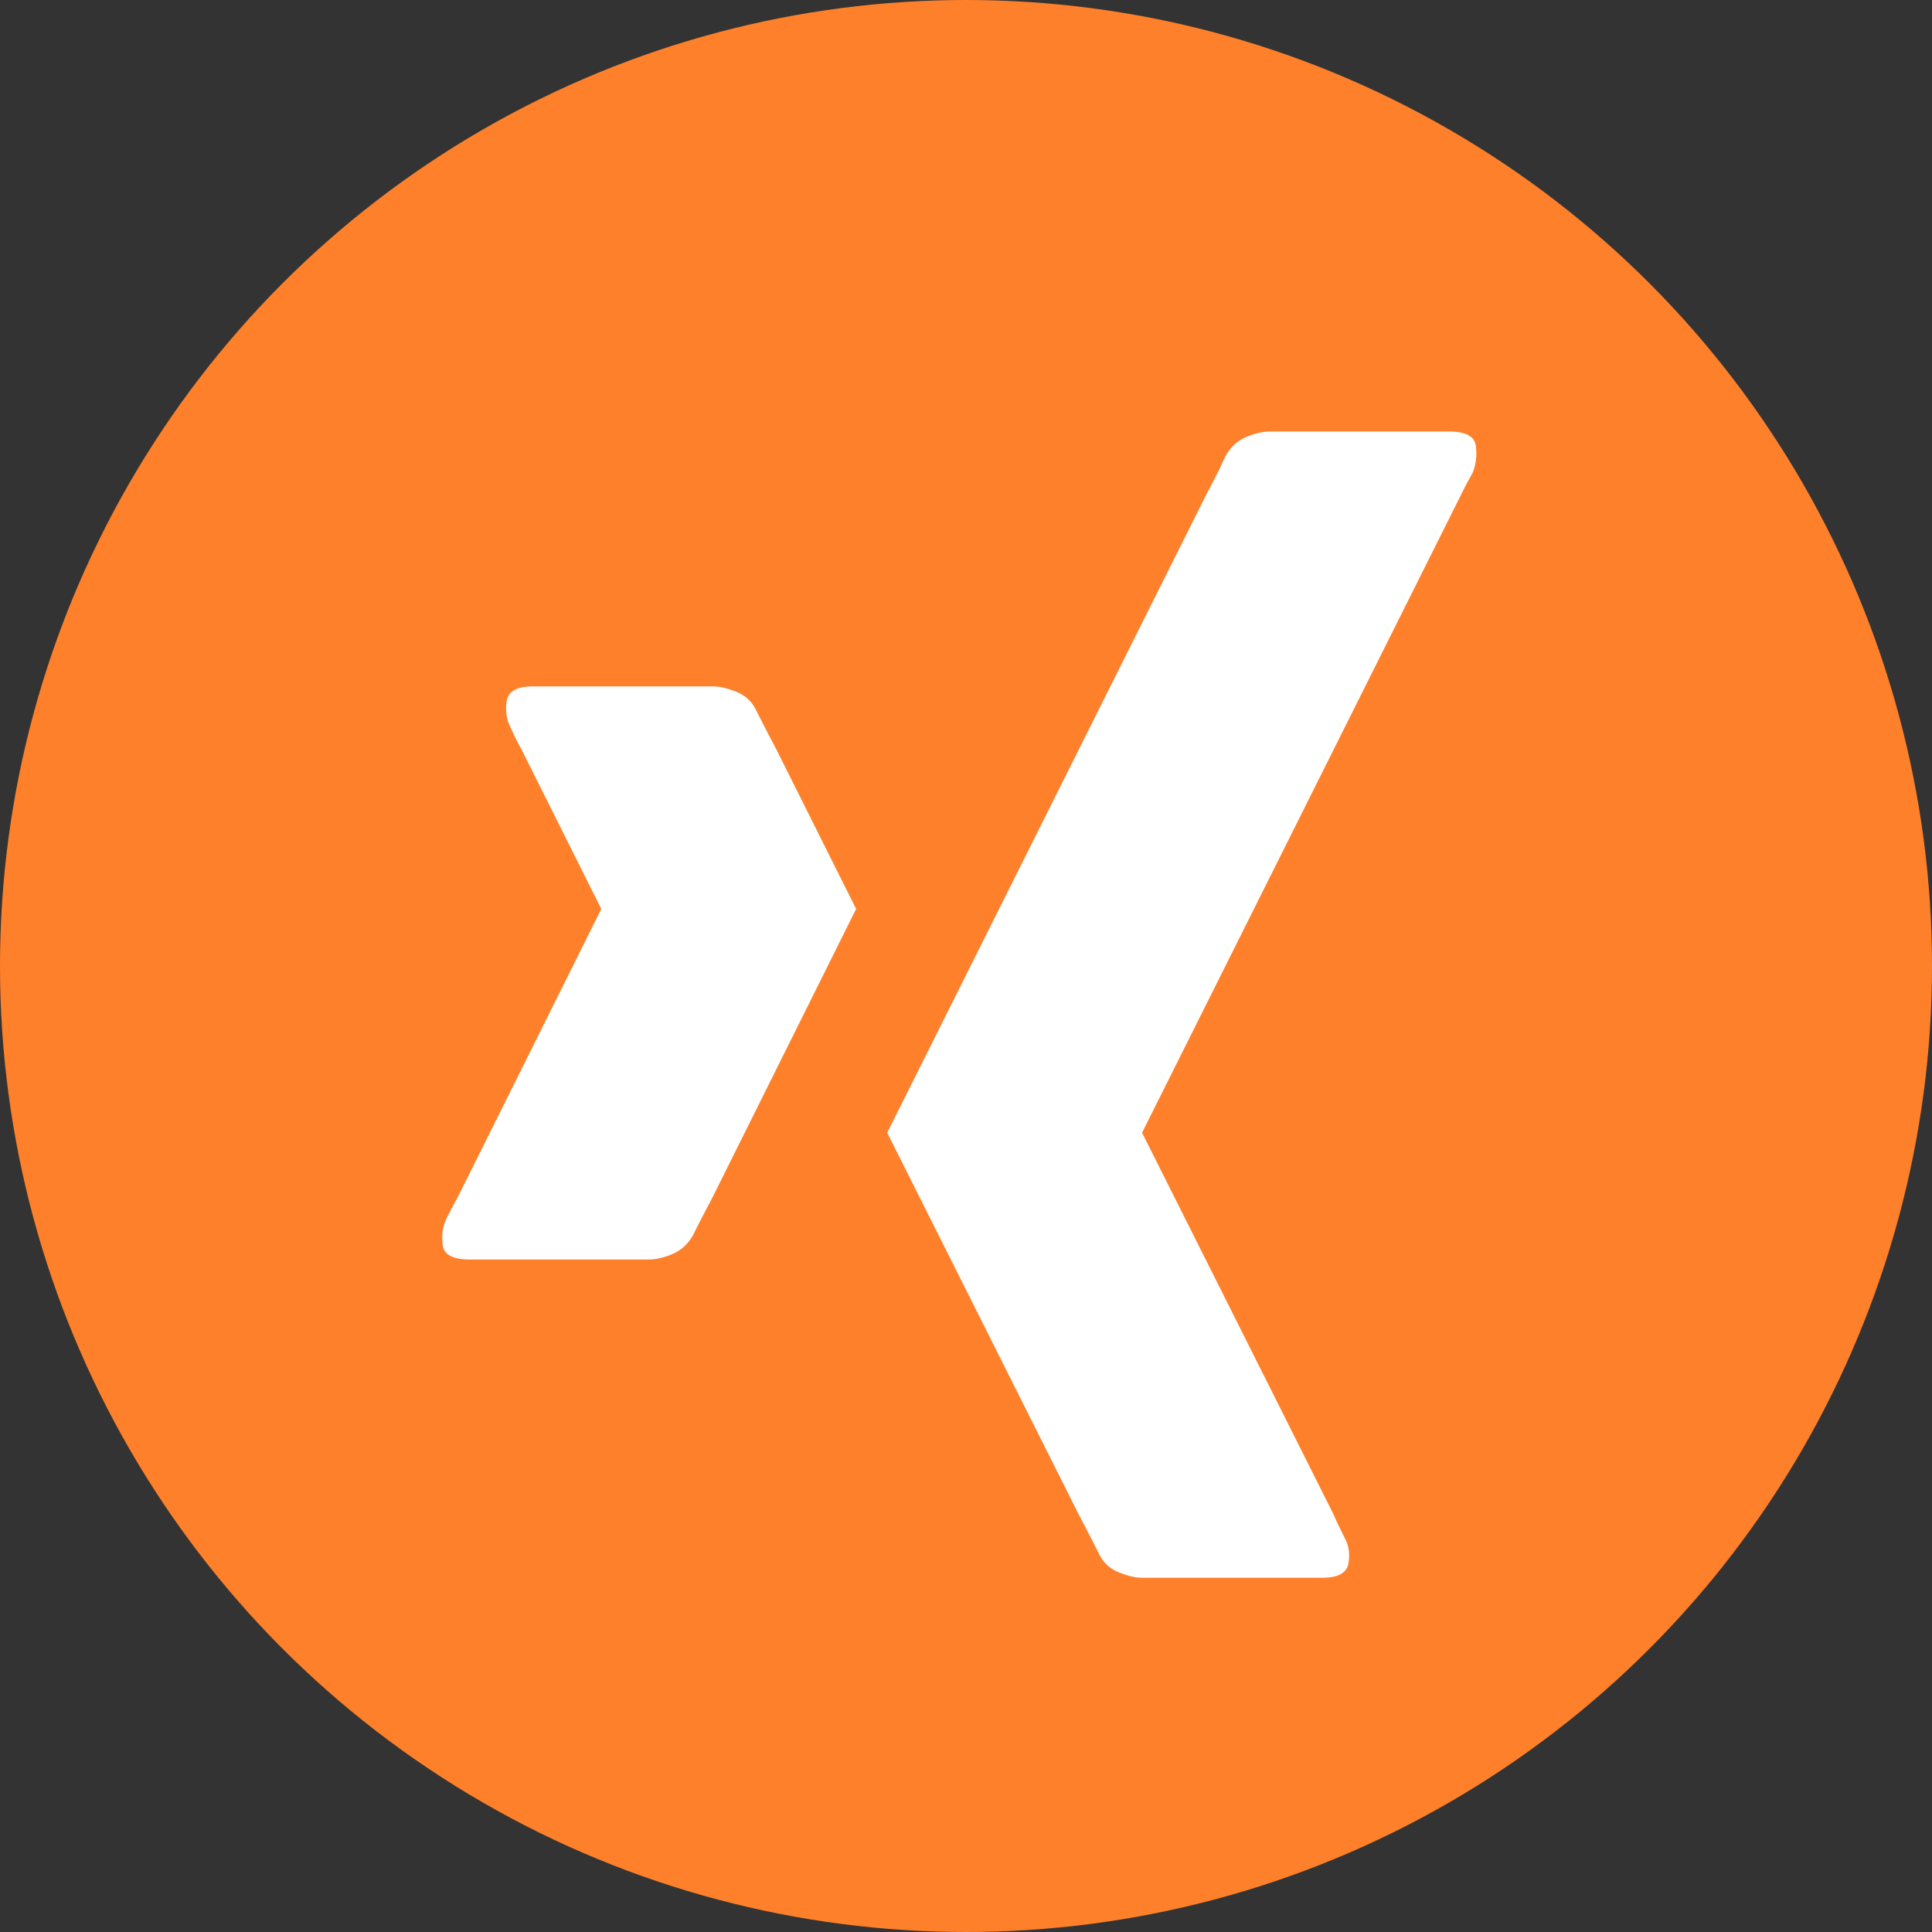 <?xml version="1.0" encoding="UTF-8" standalone="no"?>
<!DOCTYPE svg PUBLIC "-//W3C//DTD SVG 1.1//EN" "http://www.w3.org/Graphics/SVG/1.1/DTD/svg11.dtd">
<svg width="100%" height="100%" viewBox="0 0 50 50" version="1.1" xmlns="http://www.w3.org/2000/svg" xmlns:xlink="http://www.w3.org/1999/xlink" xml:space="preserve" xmlns:serif="http://www.serif.com/" style="fill-rule:evenodd;clip-rule:evenodd;stroke-linejoin:round;stroke-miterlimit:2;">
    <rect x="0" y="0" width="50" height="50" fill="#333333" stroke="none"/>
    <circle cx="25" cy="25" r="25" style="fill:rgb(255,128,42);"/>
    <g transform="matrix(0.646,0,0,0.646,11.539,11.168)">
        <path d="M40.192,0L33.021,0C32.722,0 32.398,0.075 32.049,0.224C31.701,0.374 31.427,0.631 31.228,0.996C31.062,1.361 30.887,1.718 30.705,2.067C30.522,2.416 30.431,2.59 30.431,2.59L17.681,28.09L25.351,43.38C25.351,43.38 25.442,43.554 25.625,43.903C25.807,44.251 25.981,44.592 26.147,44.924C26.313,45.289 26.579,45.546 26.944,45.696C27.31,45.845 27.625,45.92 27.891,45.92L35.112,45.92C35.743,45.92 36.092,45.729 36.158,45.347C36.225,44.965 36.175,44.625 36.009,44.326C35.843,43.994 35.727,43.753 35.66,43.604C35.594,43.455 35.561,43.38 35.561,43.38L27.891,28.09L40.641,2.59C40.641,2.59 40.682,2.507 40.765,2.341C40.848,2.175 40.973,1.942 41.139,1.644C41.271,1.312 41.313,0.955 41.263,0.573C41.213,0.191 40.856,0 40.192,0ZM12.451,11.206C12.285,10.841 12.02,10.583 11.654,10.434C11.289,10.285 10.974,10.21 10.708,10.21L3.486,10.21C2.855,10.21 2.507,10.401 2.44,10.783C2.374,11.165 2.424,11.521 2.59,11.854C2.723,12.152 2.831,12.376 2.914,12.526C2.997,12.675 3.038,12.75 3.038,12.75L6.226,19.125L0.498,30.63C0.498,30.63 0.457,30.705 0.374,30.854C0.291,31.003 0.166,31.244 0,31.576C-0.133,31.875 -0.174,32.215 -0.125,32.597C-0.075,32.979 0.282,33.17 0.946,33.17L8.118,33.17C8.417,33.17 8.741,33.095 9.089,32.946C9.438,32.796 9.712,32.539 9.911,32.174C10.077,31.842 10.251,31.501 10.434,31.153C10.617,30.804 10.708,30.63 10.708,30.63L16.436,19.125L13.248,12.75C13.248,12.75 13.157,12.576 12.974,12.227C12.791,11.878 12.617,11.538 12.451,11.206Z" style="fill:white;fill-rule:nonzero;"/>
    </g>
</svg>
